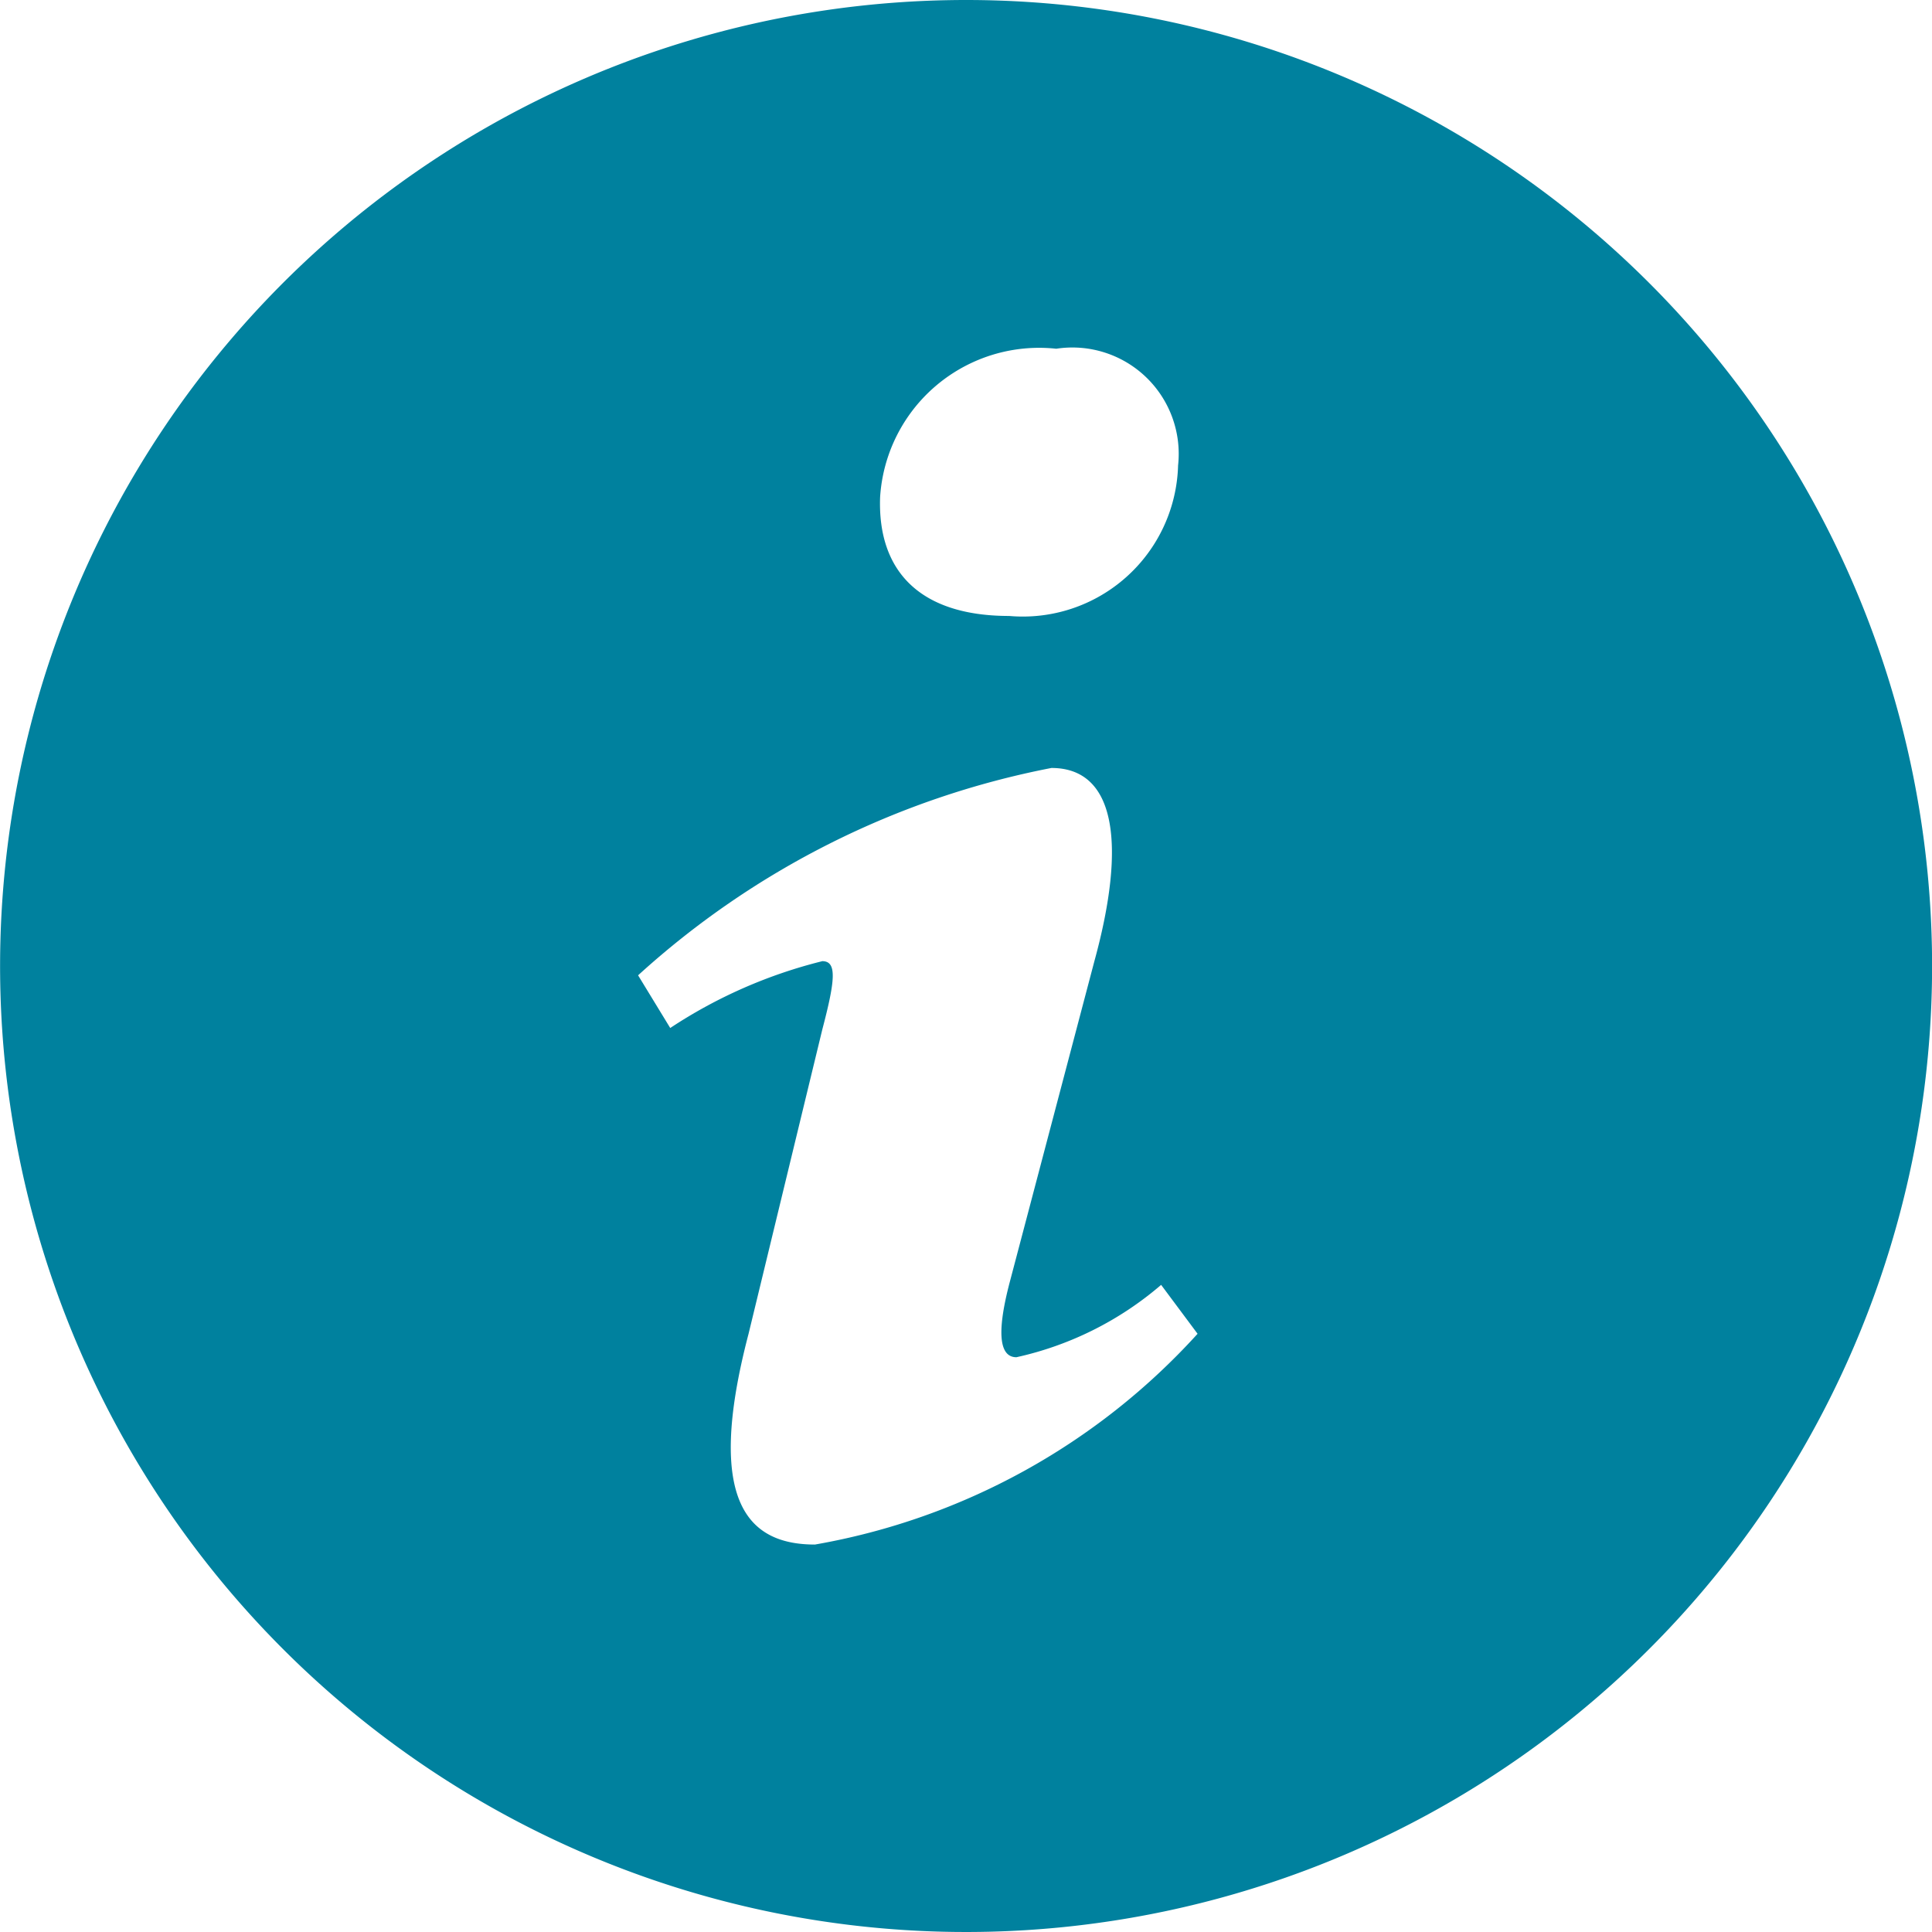 <svg xmlns="http://www.w3.org/2000/svg" width="22" height="22"><path fill="#00819e" d="M11.001 0a11 11 0 1011 11 11 11 0 00-11-11zm1.027 3.971A1.211 1.211 0 0113.415 5.3a1.769 1.769 0 01-1.924 1.714c-1.015 0-1.5-.51-1.469-1.354a1.815 1.815 0 012.005-1.689zM9.28 17.588c-.733 0-1.268-.446-.756-2.4l.84-3.466c.146-.555.17-.777 0-.777a5.572 5.572 0 00-1.732.761l-.366-.6a9.746 9.746 0 014.707-2.361c.733 0 .855.866.489 2.2l-.961 3.644c-.171.644-.1.866.073.866a3.775 3.775 0 001.648-.824l.415.557a7.658 7.658 0 01-4.357 2.4z" data-name="Path 103"/></svg>